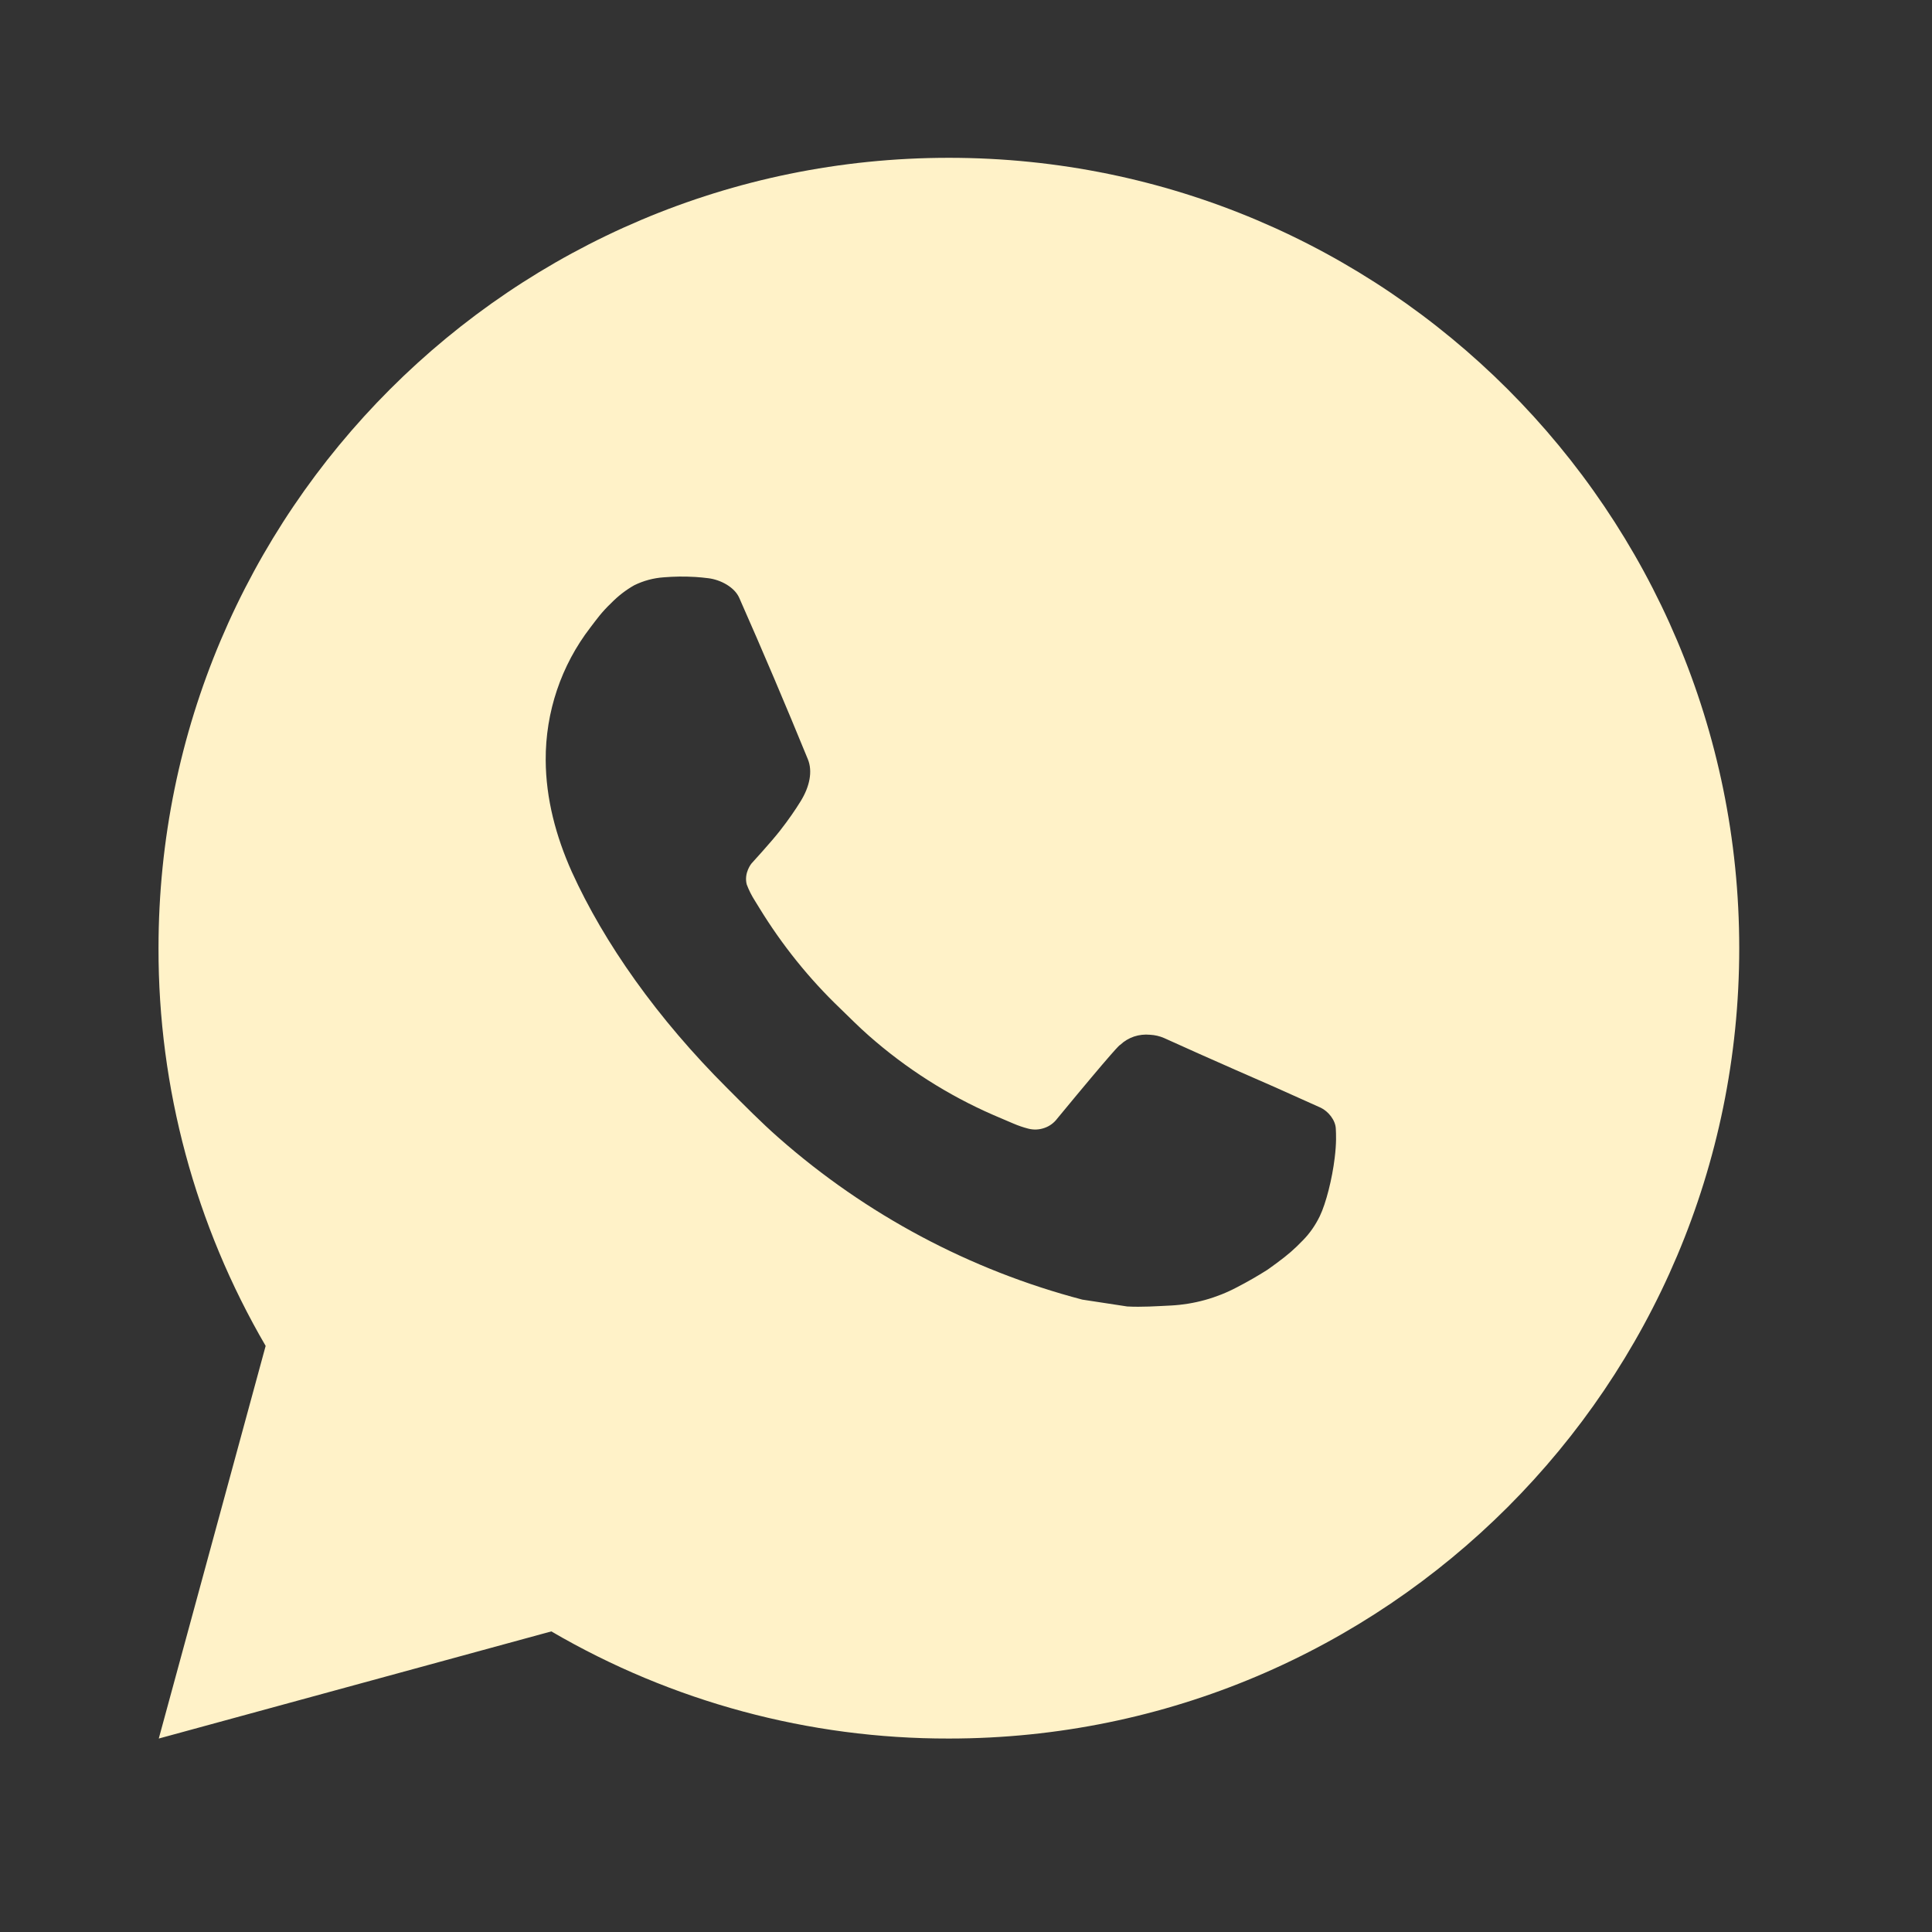 <?xml version="1.0" encoding="UTF-8"?> <svg xmlns="http://www.w3.org/2000/svg" width="22" height="22" viewBox="0 0 22 22" fill="none"><rect x="0" y="0" width="22" height="22" fill="#333333" stroke="none"/><path d="M10.805 1.797C15.775 1.797 19.805 5.826 19.805 10.797C19.805 15.768 15.775 19.797 10.805 19.797C9.214 19.8 7.652 19.379 6.278 18.577L1.808 19.797L3.025 15.326C2.223 13.951 1.802 12.388 1.805 10.797C1.805 5.826 5.834 1.797 10.805 1.797ZM7.737 6.567L7.558 6.574C7.441 6.582 7.327 6.613 7.223 6.664C7.125 6.719 7.036 6.789 6.958 6.869C6.85 6.971 6.789 7.059 6.723 7.145C6.39 7.577 6.211 8.109 6.214 8.655C6.216 9.096 6.331 9.525 6.511 9.927C6.879 10.738 7.485 11.598 8.284 12.394C8.476 12.586 8.665 12.779 8.869 12.958C9.862 13.832 11.045 14.463 12.325 14.799L12.836 14.877C13.002 14.886 13.169 14.874 13.336 14.866C13.598 14.852 13.854 14.781 14.086 14.658C14.204 14.597 14.319 14.531 14.431 14.46C14.431 14.46 14.469 14.434 14.543 14.379C14.665 14.289 14.739 14.225 14.84 14.12C14.916 14.042 14.979 13.951 15.029 13.848C15.1 13.701 15.17 13.421 15.198 13.188C15.22 13.01 15.214 12.913 15.211 12.852C15.207 12.756 15.127 12.656 15.04 12.614L14.516 12.379C14.516 12.379 13.733 12.038 13.255 11.82C13.204 11.798 13.151 11.786 13.096 11.783C13.034 11.777 12.972 11.784 12.914 11.803C12.855 11.823 12.801 11.855 12.756 11.898C12.751 11.896 12.691 11.947 12.04 12.736C12.003 12.786 11.952 12.824 11.893 12.844C11.834 12.865 11.77 12.868 11.709 12.852C11.65 12.837 11.593 12.817 11.537 12.793C11.426 12.746 11.387 12.728 11.31 12.696C10.794 12.471 10.316 12.166 9.893 11.793C9.78 11.694 9.674 11.586 9.566 11.482C9.212 11.143 8.904 10.759 8.648 10.341L8.595 10.255C8.558 10.197 8.527 10.135 8.503 10.071C8.469 9.938 8.558 9.832 8.558 9.832C8.558 9.832 8.777 9.593 8.879 9.463C8.978 9.337 9.061 9.215 9.115 9.127C9.222 8.956 9.255 8.781 9.199 8.645C8.947 8.029 8.687 7.417 8.418 6.808C8.365 6.687 8.207 6.601 8.064 6.584C8.016 6.578 7.967 6.573 7.918 6.57C7.798 6.563 7.676 6.564 7.556 6.573L7.737 6.567Z" fill="#FFF2C8"></path></svg> 